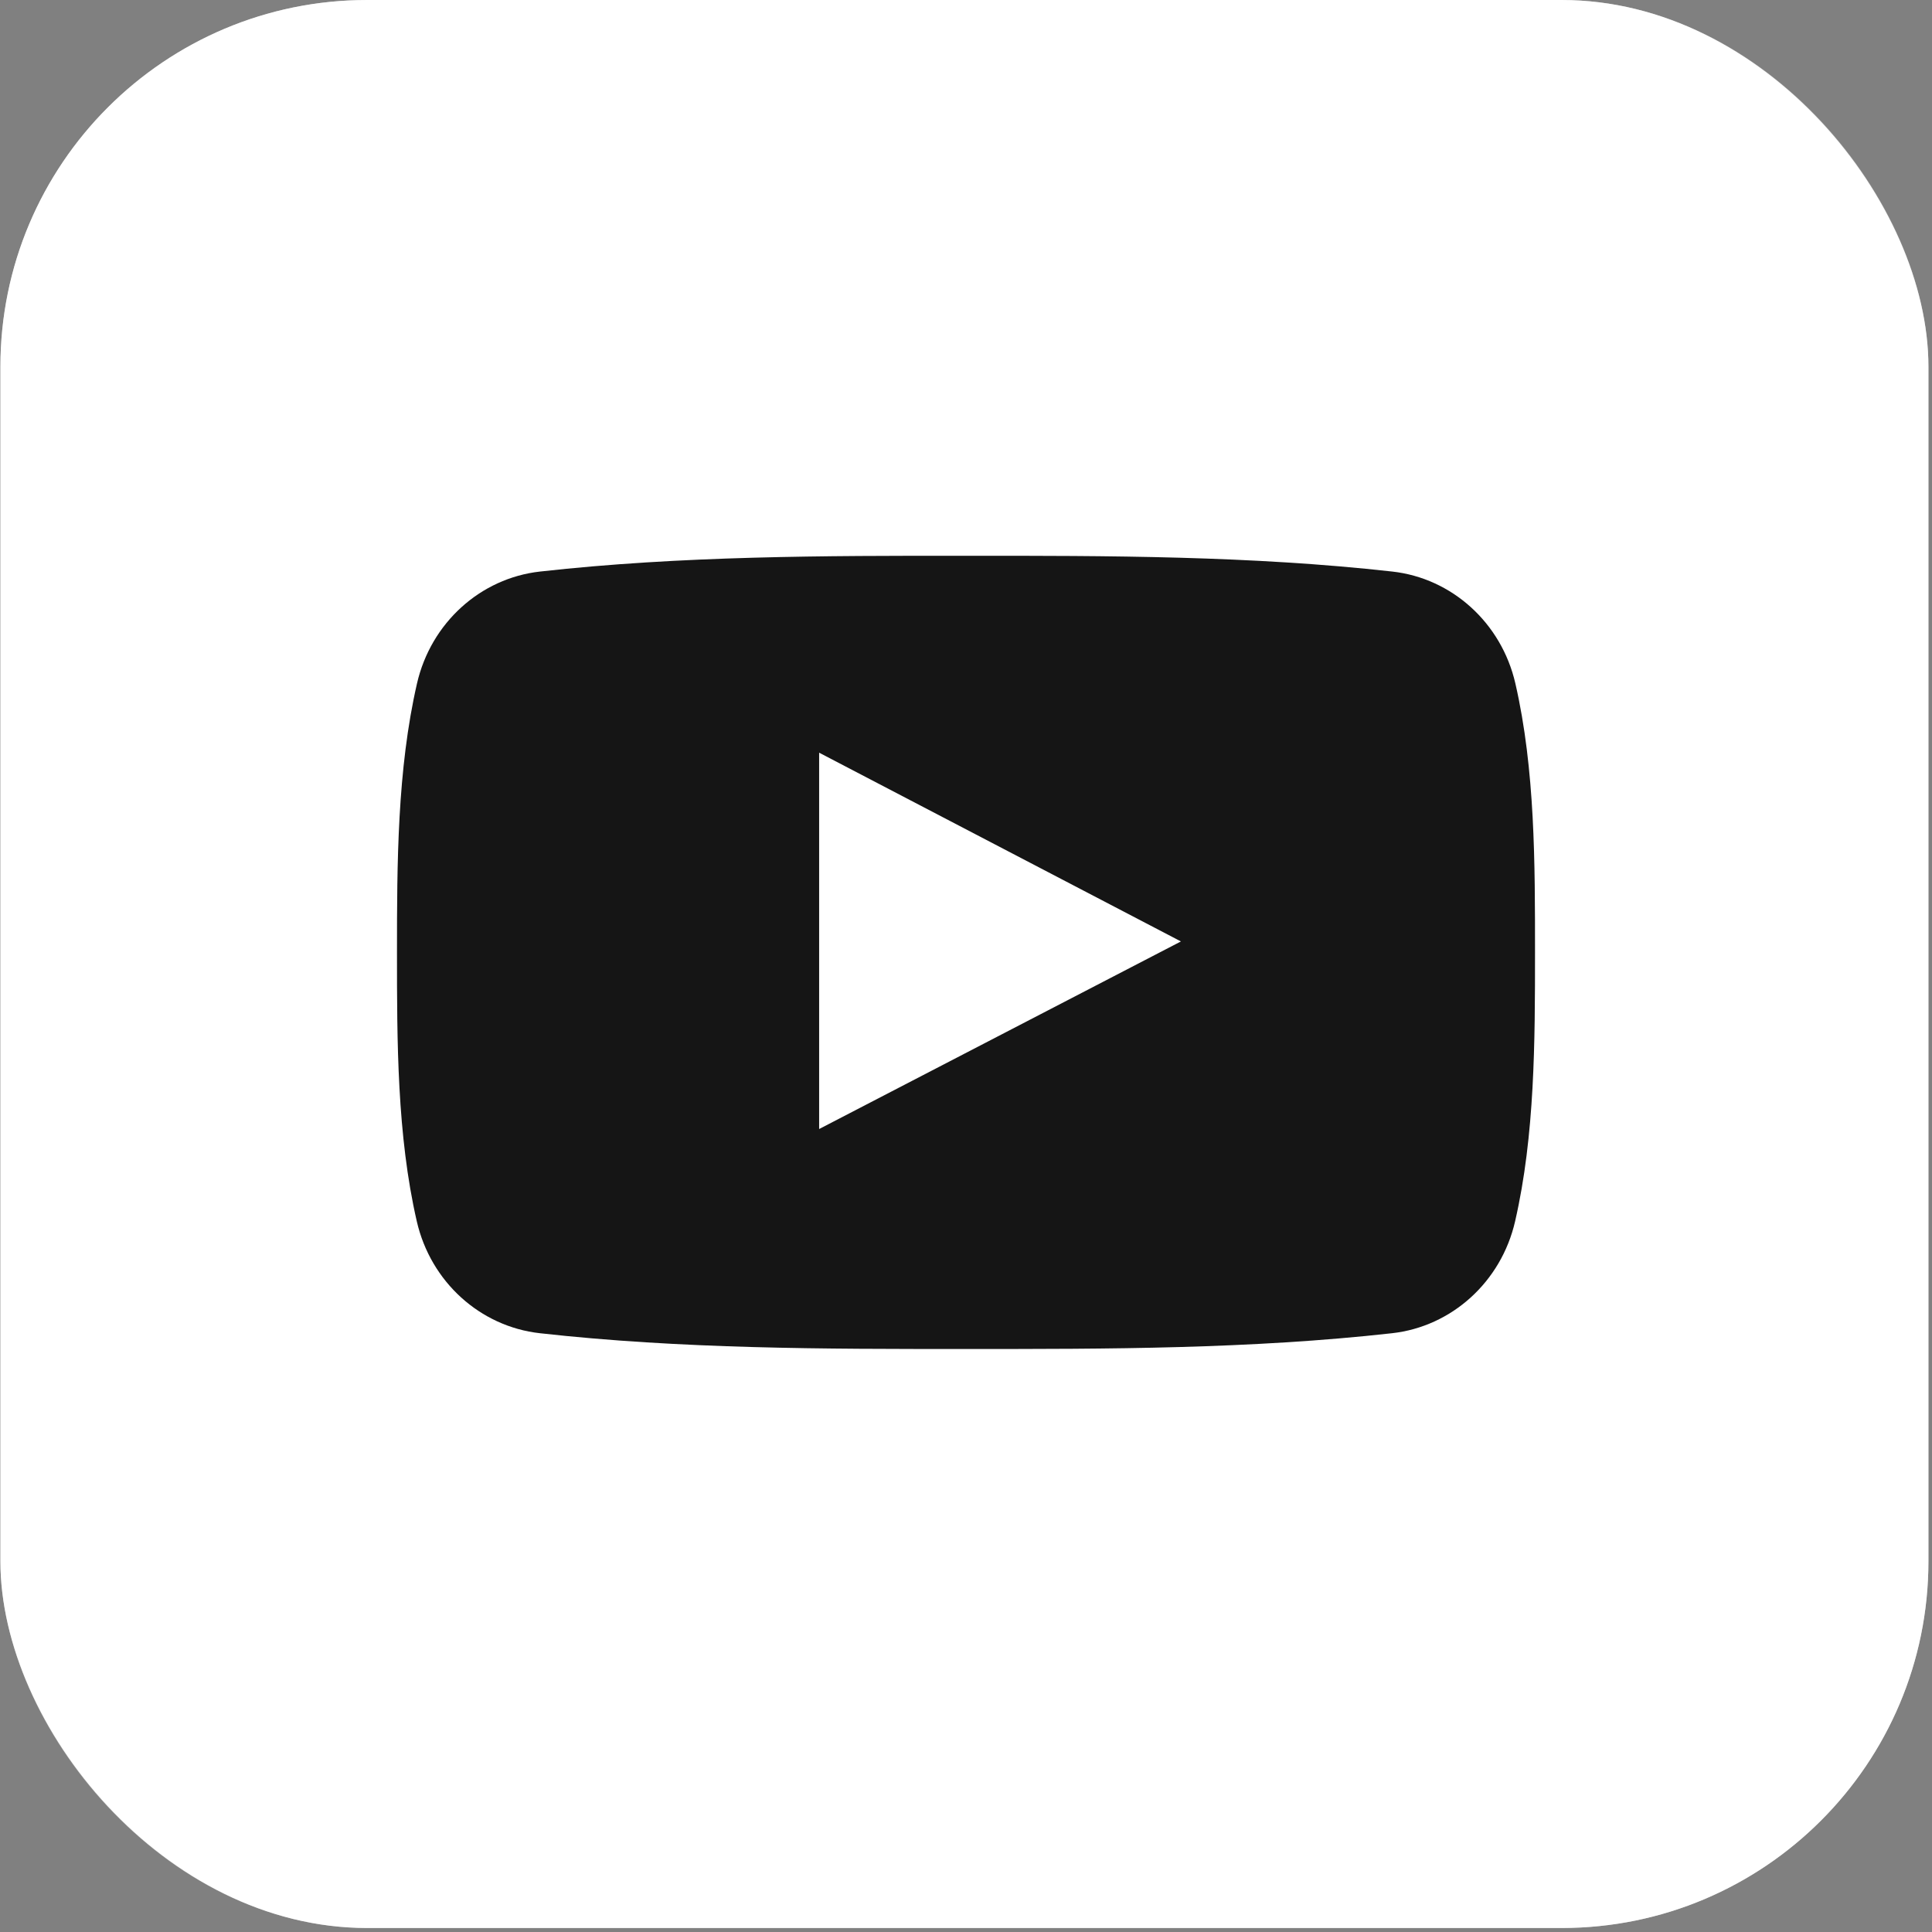 <?xml version="1.0" encoding="UTF-8"?> <svg xmlns="http://www.w3.org/2000/svg" width="73" height="73" viewBox="0 0 73 73" fill="none"><rect x="0" y="0" width="73" height="73" fill="#808080" stroke="none"/><rect width="72.85" height="72.849" rx="13.859" transform="matrix(1 0 -0 1 0.015 0)" fill="white"></rect><rect x="0.566" y="0.566" width="71.719" height="71.717" rx="13.293" transform="matrix(1 0 -0 1 0.015 3.37141e-08)" stroke="white" stroke-opacity="0.5" stroke-width="1.131"></rect><path d="M57.257 25.821C56.73 23.534 54.86 21.847 52.608 21.596C47.276 21 41.879 20.997 36.507 21C31.134 20.997 25.736 21 20.403 21.596C18.153 21.847 16.284 23.534 15.757 25.821C15.008 29.078 15 32.633 15 35.986C15 39.339 15 42.893 15.749 46.15C16.275 48.436 18.144 50.123 20.396 50.375C25.728 50.971 31.125 50.974 36.498 50.971C41.872 50.974 47.268 50.971 52.6 50.375C54.85 50.124 56.721 48.437 57.247 46.15C57.997 42.893 58 39.339 58 35.986C58 32.633 58.006 29.078 57.257 25.821ZM30.951 42.66C30.951 37.903 30.951 33.197 30.951 28.44C35.508 30.817 40.035 33.179 44.621 35.572C40.049 37.943 35.52 40.291 30.951 42.66Z" fill="#151515"></path></svg> 